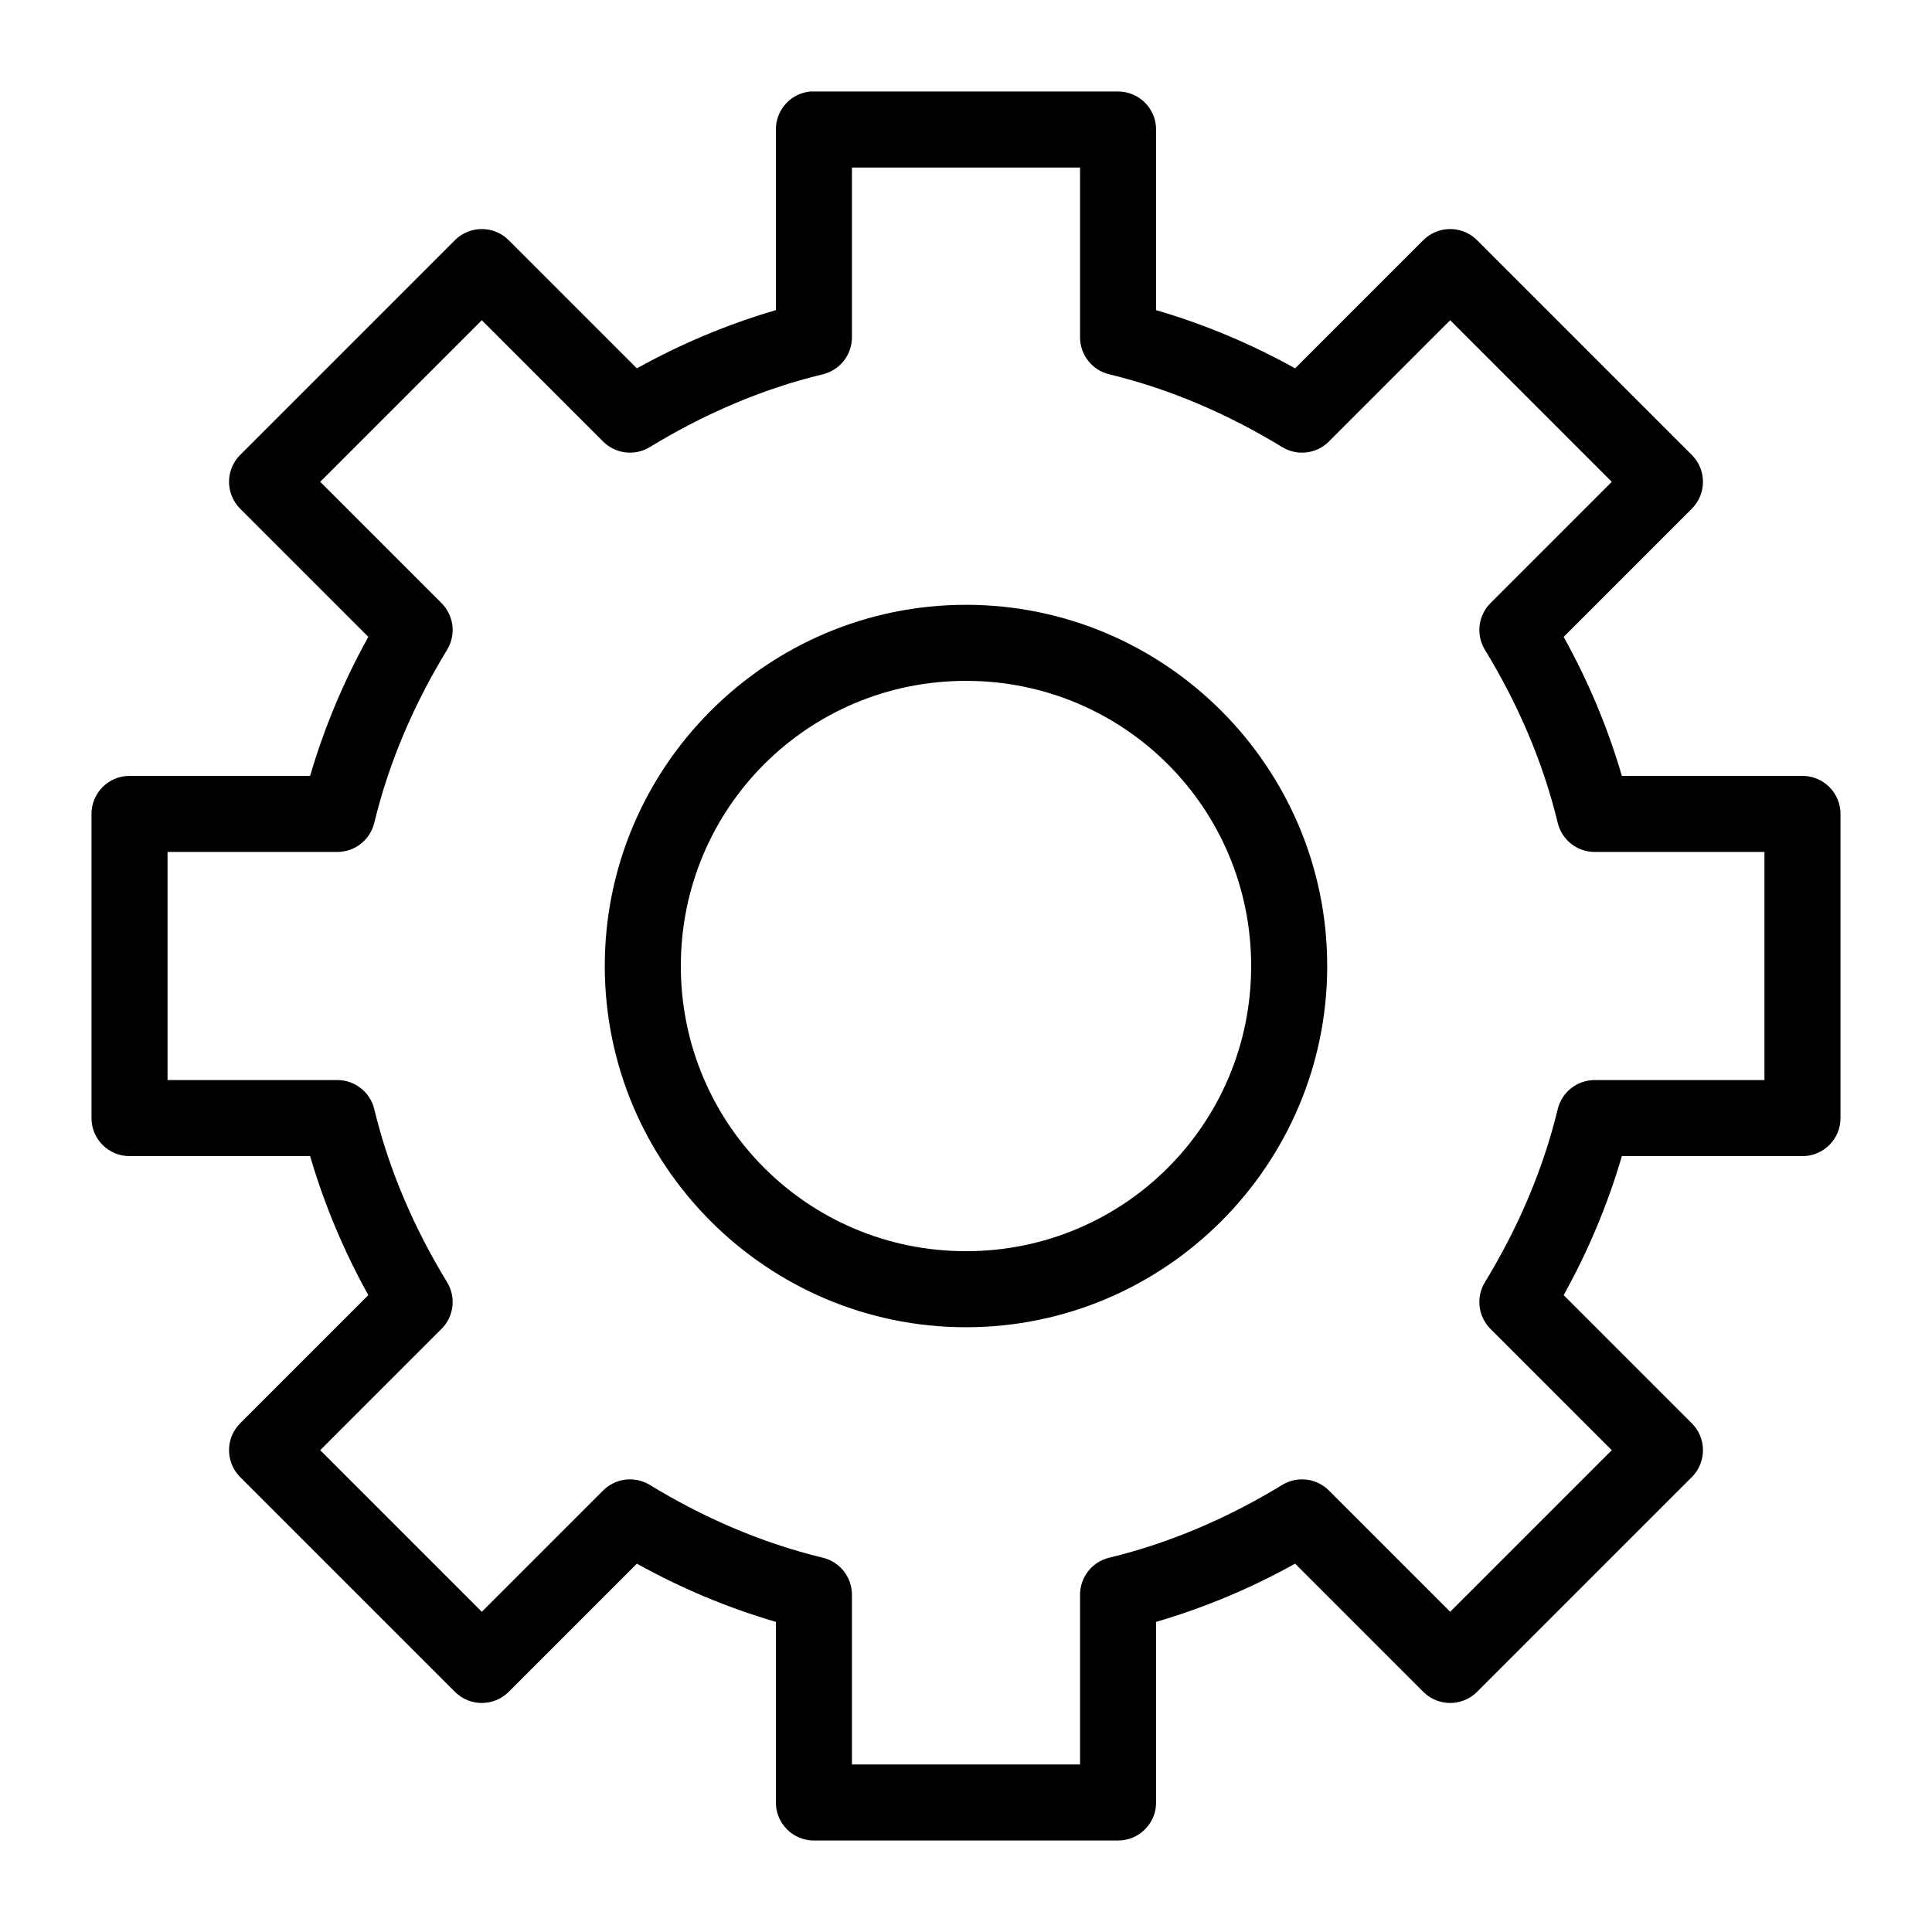 <?xml version="1.0" encoding="UTF-8"?>
<!-- Uploaded to: SVG Repo, www.svgrepo.com, Generator: SVG Repo Mixer Tools -->
<svg fill="#000000" width="800px" height="800px" version="1.1" viewBox="144 144 512 512" xmlns="http://www.w3.org/2000/svg">
 <path d="m358.75 168.25c-5.195 0.488-9.156 4.859-9.133 10.078v47.859c-13.02 3.816-25.281 9-36.84 15.43l-34.008-34.008c-3.926-3.879-10.242-3.879-14.168 0l-56.996 56.996c-3.879 3.926-3.879 10.242 0 14.168l34.008 34.008c-6.43 11.559-11.613 23.82-15.43 36.84h-47.859c-5.566 0-10.078 4.512-10.078 10.078v80.609c0 5.562 4.512 10.074 10.078 10.074h47.859c3.816 13.02 9 25.281 15.43 36.84l-34.008 34.008c-3.879 3.926-3.879 10.246 0 14.172l56.996 56.992c3.926 3.883 10.242 3.883 14.168 0l34.008-34.008c11.559 6.434 23.82 11.613 36.84 15.43v47.863c0 5.562 4.512 10.074 10.078 10.074h80.609c5.562 0 10.074-4.512 10.074-10.074v-47.863c13.02-3.816 25.281-8.996 36.84-15.43l34.008 34.008c3.926 3.883 10.246 3.883 14.172 0l56.992-56.992c3.883-3.926 3.883-10.246 0-14.172l-34.008-34.008c6.434-11.559 11.613-23.82 15.43-36.84h47.863c5.562 0 10.074-4.512 10.074-10.074v-80.609c0-5.566-4.512-10.078-10.074-10.078h-47.863c-3.816-13.02-8.996-25.281-15.43-36.84l34.008-34.008c3.883-3.926 3.883-10.242 0-14.168l-56.992-56.996c-3.926-3.879-10.246-3.879-14.172 0l-34.008 34.008c-11.559-6.43-23.82-11.613-36.84-15.43v-47.859c0-5.566-4.512-10.078-10.074-10.078h-80.609c-0.316-0.016-0.633-0.016-0.945 0zm11.02 20.152h60.457v45.027c0.016 4.644 3.203 8.672 7.715 9.762 16.379 3.949 31.84 10.727 45.973 19.367 3.973 2.348 9.031 1.699 12.281-1.574l32.117-32.121 42.824 42.824-32.117 32.117c-3.273 3.254-3.922 8.312-1.574 12.281 8.637 14.137 15.414 29.594 19.363 45.973 1.09 4.512 5.121 7.699 9.762 7.715h45.027v60.457h-45.027c-4.641 0.016-8.672 3.203-9.762 7.715-3.949 16.379-10.727 31.84-19.363 45.973-2.348 3.973-1.699 9.031 1.574 12.281l32.117 32.117-42.824 42.824-32.117-32.117c-3.25-3.273-8.309-3.922-12.281-1.574-14.133 8.637-29.594 15.414-45.973 19.363-4.512 1.09-7.699 5.121-7.715 9.762v45.027h-60.457v-45.027c-0.016-4.641-3.203-8.672-7.715-9.762-16.379-3.949-31.836-10.727-45.973-19.363-3.969-2.348-9.027-1.699-12.281 1.574l-32.117 32.117-42.824-42.824 32.121-32.117c3.273-3.25 3.922-8.309 1.574-12.281-8.641-14.133-15.418-29.594-19.367-45.973-1.09-4.512-5.117-7.699-9.762-7.715h-45.027v-60.457h45.027c4.644-0.016 8.672-3.203 9.762-7.715 3.949-16.379 10.727-31.836 19.367-45.973 2.348-3.969 1.699-9.027-1.574-12.281l-32.121-32.117 42.824-42.824 32.117 32.121c3.254 3.273 8.312 3.922 12.281 1.574 14.137-8.641 29.594-15.418 45.973-19.367 4.512-1.09 7.699-5.117 7.715-9.762zm30.23 115.88c-52.75 0-95.727 42.977-95.727 95.727 0 52.746 42.977 95.723 95.727 95.723 52.746 0 95.723-42.977 95.723-95.723 0-52.75-42.977-95.727-95.723-95.727zm0 20.152c41.855 0 75.57 33.715 75.57 75.574 0 41.855-33.715 75.57-75.57 75.57-41.859 0-75.574-33.715-75.574-75.57 0-41.859 33.715-75.574 75.574-75.574z"/>
</svg>